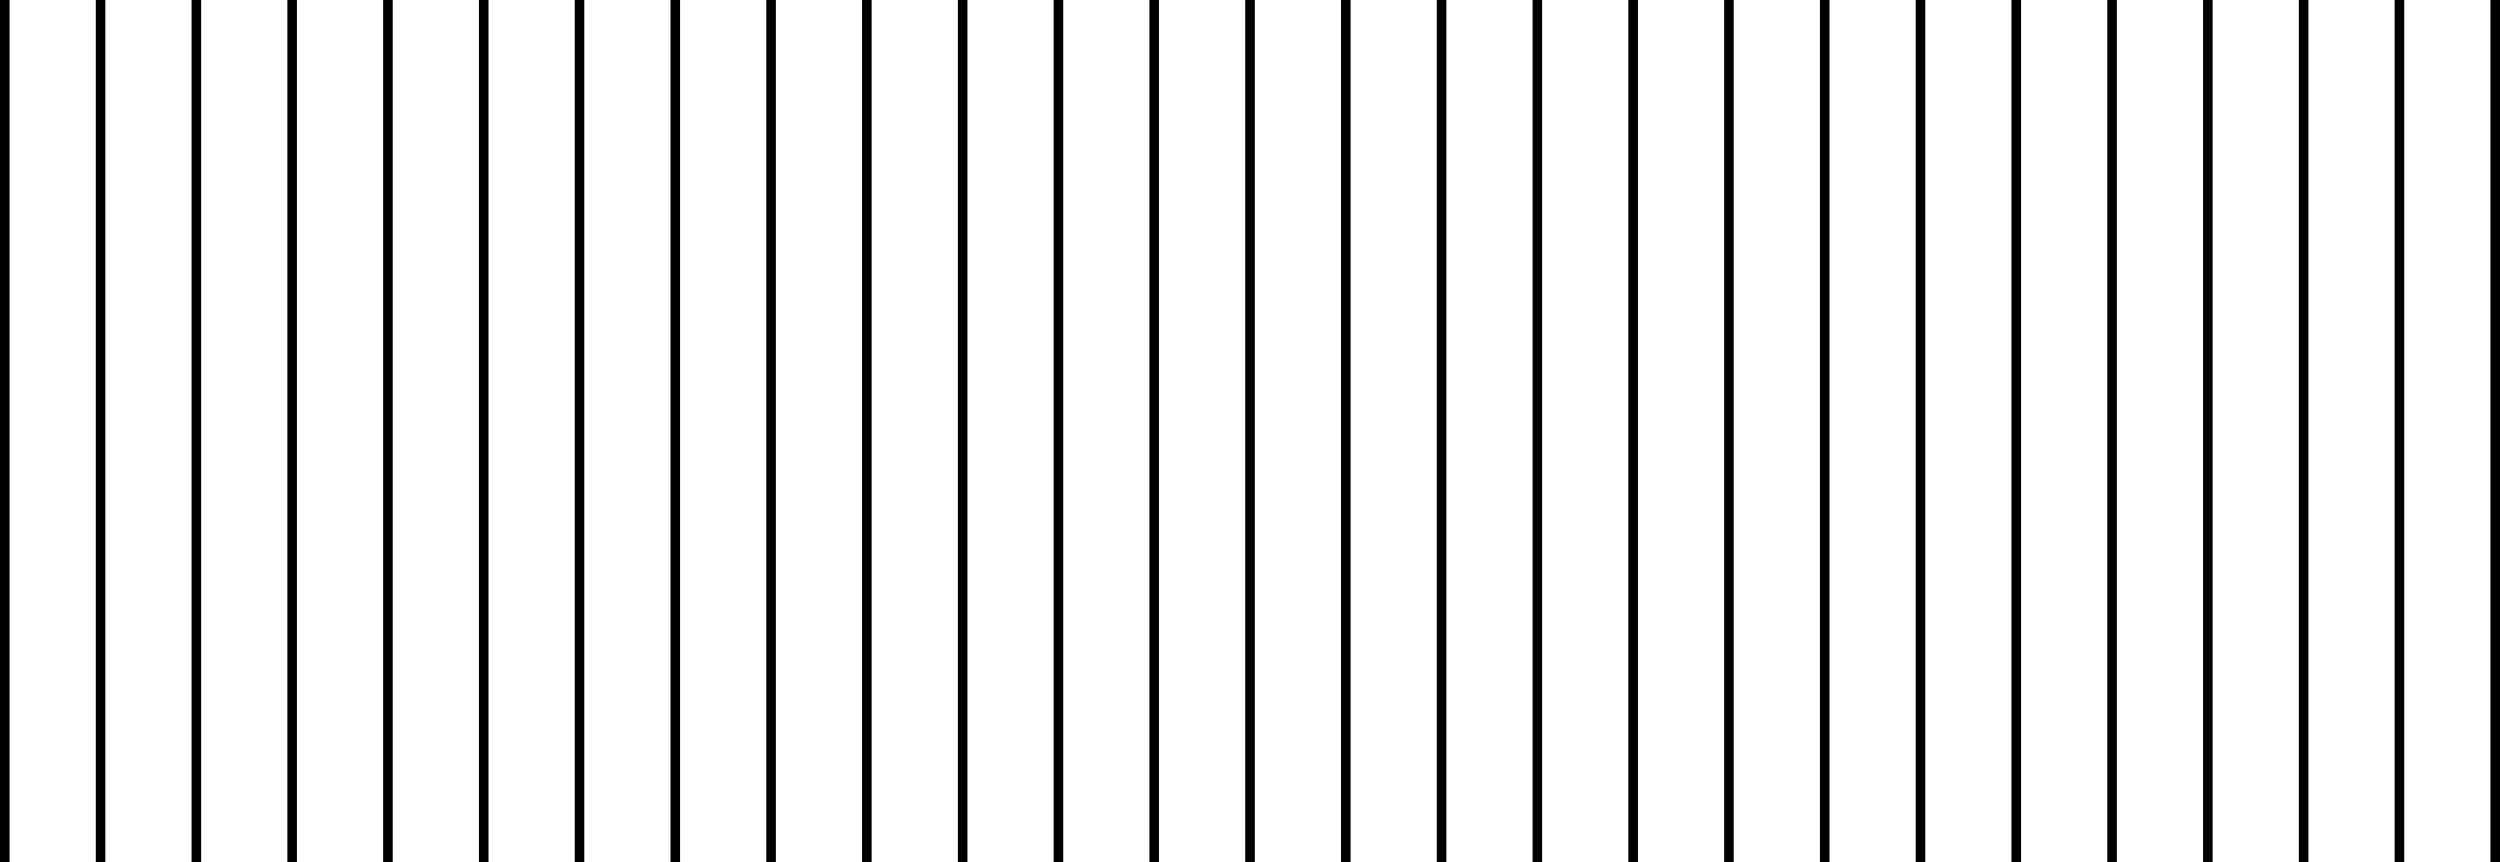 <?xml version="1.0" encoding="UTF-8"?> <svg xmlns="http://www.w3.org/2000/svg" width="522" height="180" viewBox="0 0 522 180" fill="none"> <line x1="1" y1="-4.37114e-08" x2="1" y2="180" stroke="black" stroke-width="2"></line> <line x1="21" y1="-4.37114e-08" x2="21" y2="180" stroke="black" stroke-width="2"></line> <line x1="41" y1="-4.37114e-08" x2="41" y2="180" stroke="black" stroke-width="2"></line> <line x1="61" y1="-4.37114e-08" x2="61" y2="180" stroke="black" stroke-width="2"></line> <line x1="81" y1="-4.37114e-08" x2="81" y2="180" stroke="black" stroke-width="2"></line> <line x1="101" y1="-4.37114e-08" x2="101" y2="180" stroke="black" stroke-width="2"></line> <line x1="121" y1="-4.37114e-08" x2="121" y2="180" stroke="black" stroke-width="2"></line> <line x1="141" y1="-4.37114e-08" x2="141" y2="180" stroke="black" stroke-width="2"></line> <line x1="161" y1="-4.37114e-08" x2="161" y2="180" stroke="black" stroke-width="2"></line> <line x1="181" y1="-4.37114e-08" x2="181" y2="180" stroke="black" stroke-width="2"></line> <line x1="361" y1="-4.37114e-08" x2="361" y2="180" stroke="black" stroke-width="2"></line> <line x1="201" y1="-4.37114e-08" x2="201" y2="180" stroke="black" stroke-width="2"></line> <line x1="381" y1="-4.37114e-08" x2="381" y2="180" stroke="black" stroke-width="2"></line> <line x1="221" y1="-4.37114e-08" x2="221" y2="180" stroke="black" stroke-width="2"></line> <line x1="401" y1="-4.37114e-08" x2="401" y2="180" stroke="black" stroke-width="2"></line> <line x1="241" y1="-4.37114e-08" x2="241" y2="180" stroke="black" stroke-width="2"></line> <line x1="421" y1="-4.37114e-08" x2="421" y2="180" stroke="black" stroke-width="2"></line> <line x1="261" y1="-4.37114e-08" x2="261" y2="180" stroke="black" stroke-width="2"></line> <line x1="441" y1="-4.37114e-08" x2="441" y2="180" stroke="black" stroke-width="2"></line> <line x1="281" y1="-4.37114e-08" x2="281" y2="180" stroke="black" stroke-width="2"></line> <line x1="461" y1="-4.37114e-08" x2="461" y2="180" stroke="black" stroke-width="2"></line> <line x1="301" y1="-4.37114e-08" x2="301" y2="180" stroke="black" stroke-width="2"></line> <line x1="481" y1="-4.37114e-08" x2="481" y2="180" stroke="black" stroke-width="2"></line> <line x1="321" y1="-4.37114e-08" x2="321" y2="180" stroke="black" stroke-width="2"></line> <line x1="501" y1="-4.37114e-08" x2="501" y2="180" stroke="black" stroke-width="2"></line> <line x1="341" y1="-4.37114e-08" x2="341" y2="180" stroke="black" stroke-width="2"></line> <line x1="521" y1="-4.37114e-08" x2="521" y2="180" stroke="black" stroke-width="2"></line> </svg> 